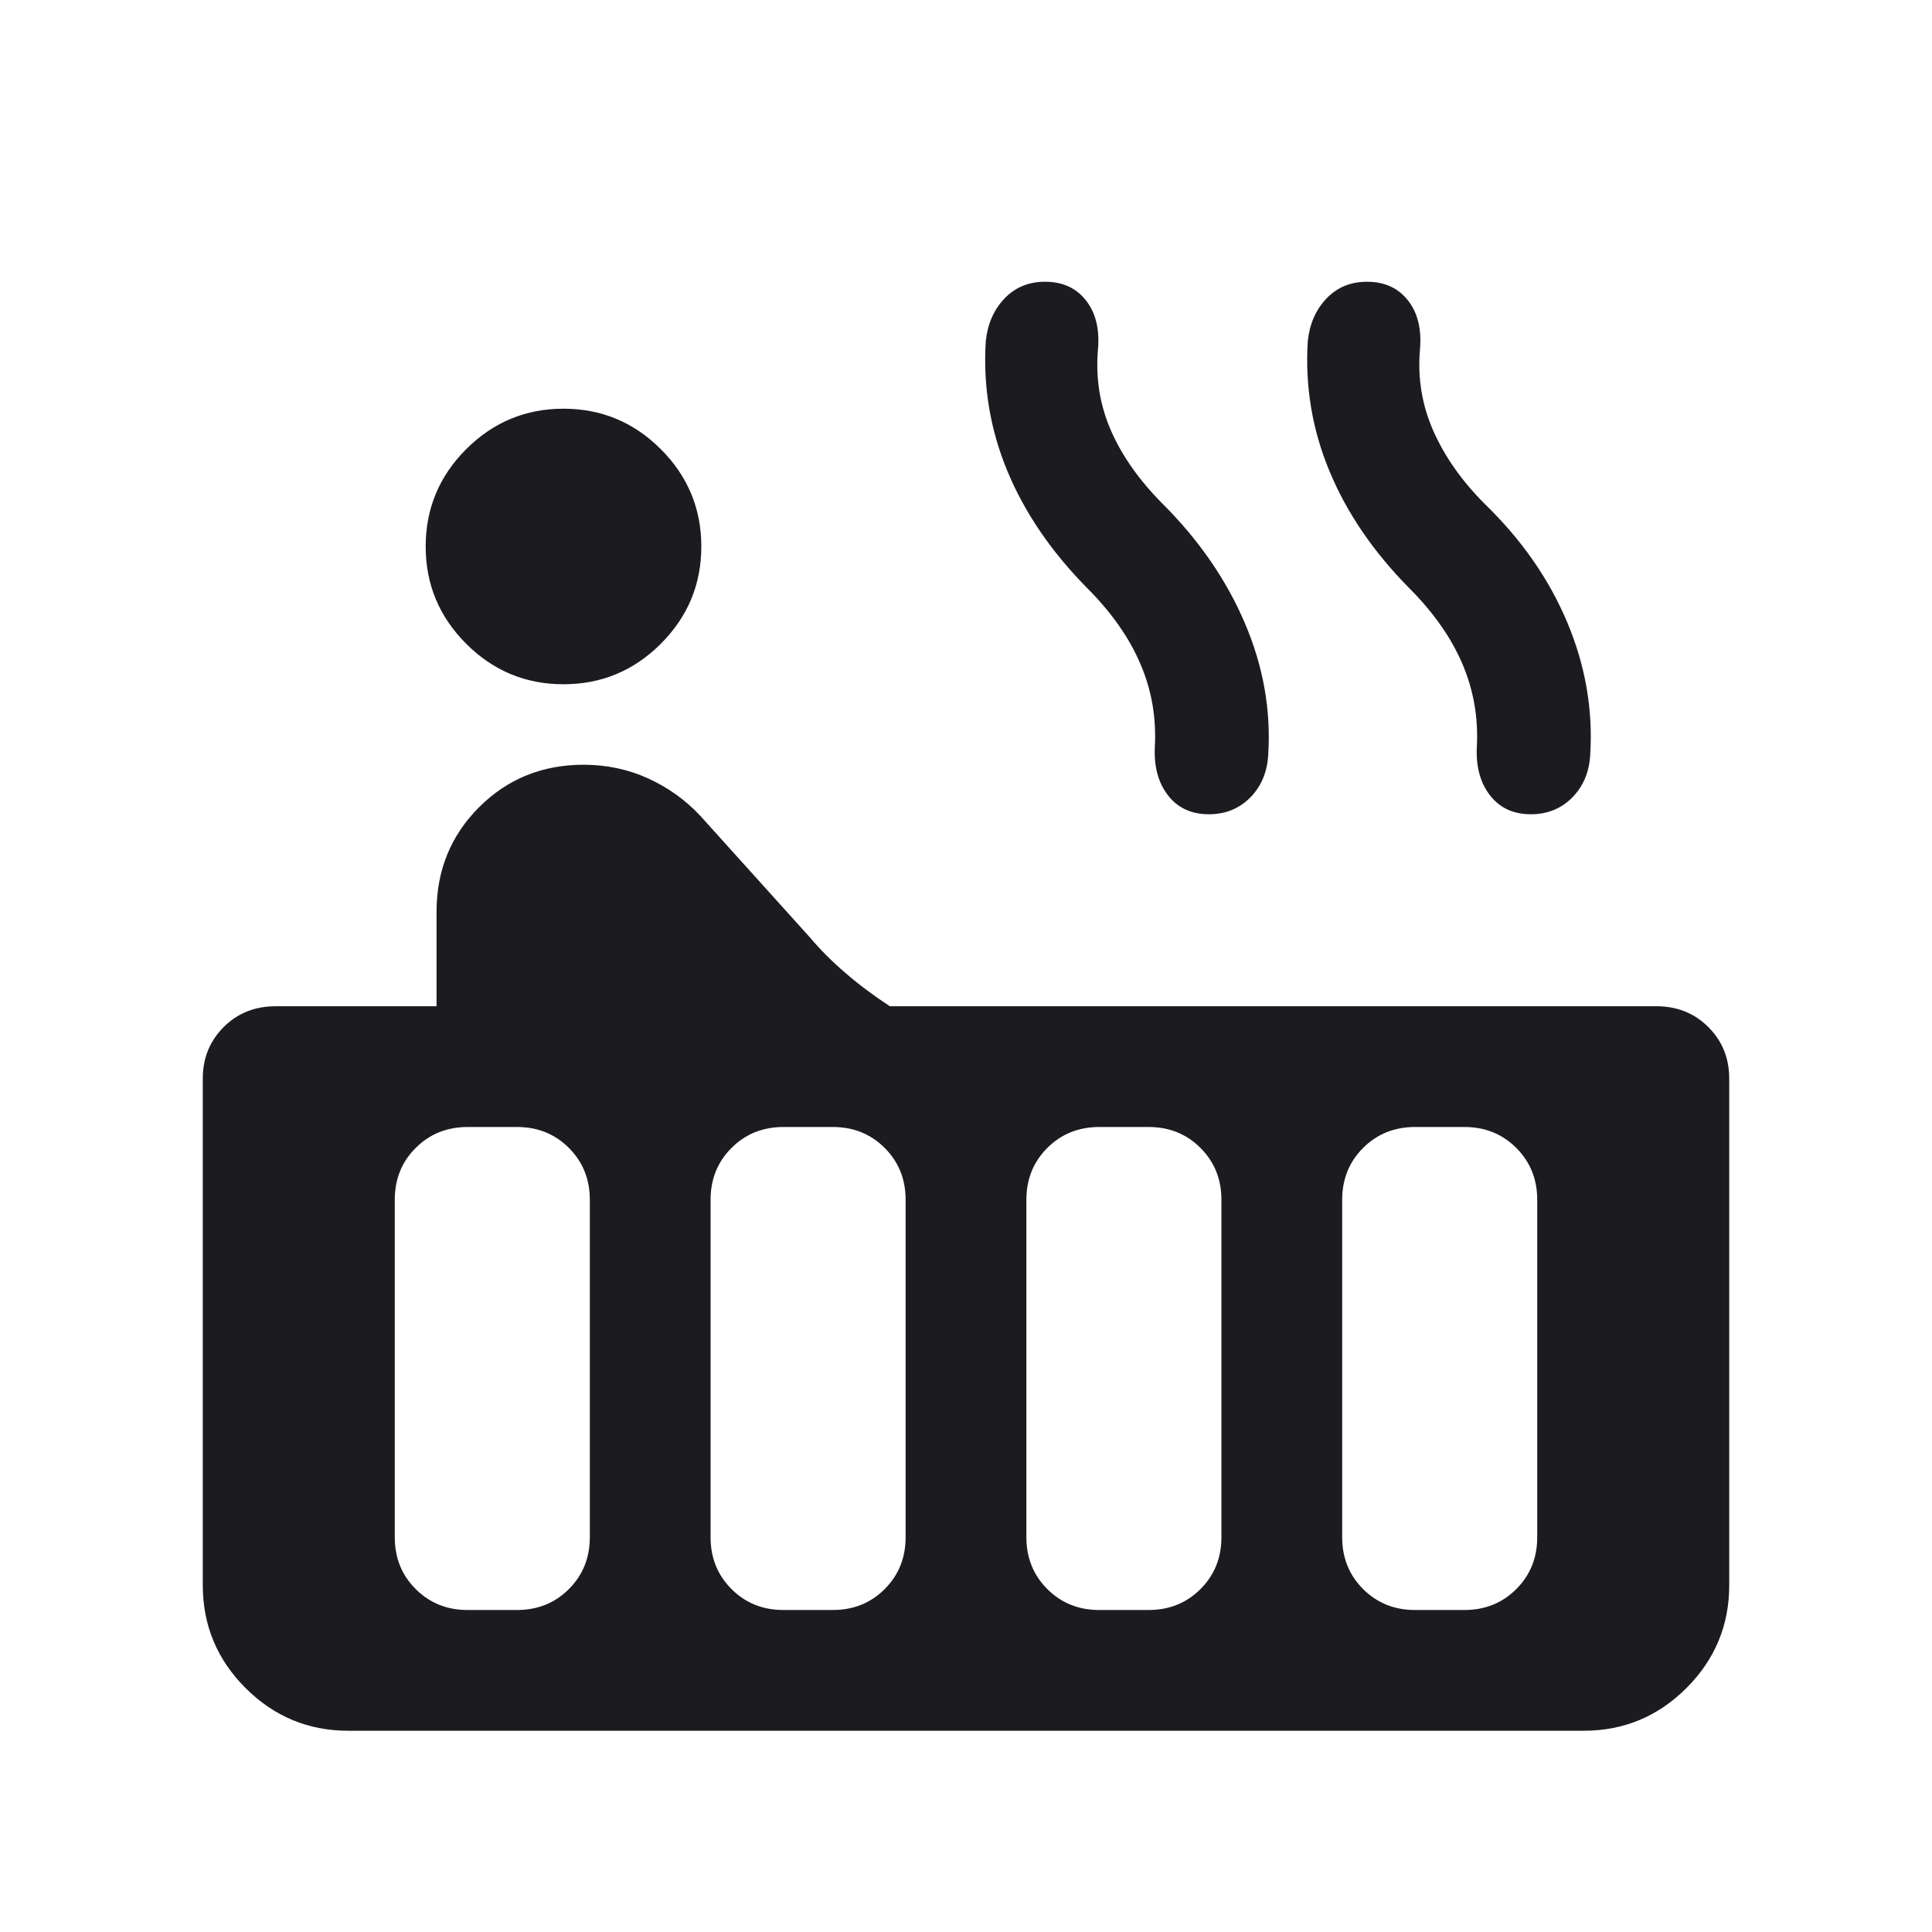 <svg width="24" height="24" viewBox="0 0 24 24" fill="none" xmlns="http://www.w3.org/2000/svg">
<mask id="mask0_11_602" style="mask-type:alpha" maskUnits="userSpaceOnUse" x="0" y="0" width="24" height="24">
<rect width="24" height="24" fill="#D9D9D9"/>
</mask>
<g mask="url(#mask0_11_602)">
<path d="M7 8.5C6.529 8.5 6.126 8.332 5.791 7.997C5.456 7.662 5.288 7.259 5.288 6.789C5.288 6.318 5.456 5.915 5.791 5.58C6.126 5.245 6.529 5.077 7 5.077C7.471 5.077 7.874 5.245 8.209 5.58C8.544 5.915 8.712 6.318 8.712 6.789C8.712 7.259 8.544 7.662 8.209 7.997C7.874 8.332 7.471 8.5 7 8.5ZM4.327 21.5C3.83 21.5 3.404 21.323 3.05 20.969C2.696 20.615 2.519 20.189 2.519 19.692V13.399C2.519 13.144 2.606 12.931 2.779 12.758C2.952 12.586 3.167 12.5 3.423 12.5H5.423V11.327C5.423 10.813 5.599 10.38 5.951 10.028C6.303 9.676 6.736 9.5 7.25 9.5C7.534 9.5 7.801 9.556 8.05 9.669C8.298 9.782 8.515 9.937 8.7 10.135L10.062 11.646C10.191 11.799 10.338 11.946 10.504 12.088C10.669 12.231 10.853 12.368 11.054 12.5H20.577C20.833 12.5 21.048 12.586 21.221 12.758C21.394 12.931 21.481 13.144 21.481 13.399V19.692C21.481 20.189 21.304 20.615 20.95 20.969C20.596 21.323 20.17 21.5 19.673 21.5H4.327ZM19.018 10.115C18.801 10.115 18.631 10.037 18.51 9.881C18.388 9.724 18.333 9.522 18.346 9.273C18.365 8.914 18.305 8.572 18.166 8.246C18.027 7.921 17.806 7.606 17.504 7.304C17.059 6.853 16.729 6.369 16.515 5.852C16.3 5.335 16.21 4.796 16.246 4.235C16.269 4.021 16.347 3.845 16.479 3.707C16.611 3.569 16.779 3.5 16.982 3.5C17.199 3.5 17.369 3.577 17.49 3.732C17.612 3.886 17.662 4.091 17.639 4.346C17.609 4.699 17.665 5.035 17.806 5.354C17.947 5.673 18.16 5.976 18.446 6.262C18.904 6.706 19.245 7.197 19.47 7.734C19.695 8.27 19.79 8.819 19.754 9.381C19.741 9.595 19.666 9.771 19.529 9.909C19.392 10.046 19.221 10.115 19.018 10.115ZM15.018 10.115C14.801 10.115 14.631 10.037 14.51 9.881C14.388 9.724 14.333 9.522 14.346 9.273C14.365 8.914 14.306 8.572 14.166 8.246C14.027 7.921 13.806 7.606 13.504 7.304C13.059 6.853 12.729 6.369 12.514 5.852C12.3 5.335 12.21 4.796 12.246 4.235C12.269 4.021 12.347 3.845 12.479 3.707C12.611 3.569 12.779 3.5 12.982 3.5C13.199 3.5 13.369 3.577 13.49 3.732C13.612 3.886 13.662 4.091 13.639 4.346C13.609 4.699 13.663 5.033 13.801 5.349C13.939 5.665 14.154 5.969 14.446 6.262C14.897 6.713 15.237 7.207 15.465 7.743C15.694 8.28 15.79 8.826 15.754 9.381C15.741 9.595 15.666 9.771 15.529 9.909C15.392 10.046 15.221 10.115 15.018 10.115ZM17.577 20H18.192C18.448 20 18.663 19.913 18.836 19.74C19.009 19.567 19.096 19.352 19.096 19.096V14.904C19.096 14.648 19.009 14.433 18.836 14.26C18.663 14.087 18.448 14 18.192 14H17.577C17.321 14 17.106 14.087 16.933 14.26C16.76 14.433 16.673 14.648 16.673 14.904V19.096C16.673 19.352 16.76 19.567 16.933 19.74C17.106 19.913 17.321 20 17.577 20ZM13.654 20H14.269C14.525 20 14.74 19.913 14.913 19.74C15.086 19.567 15.173 19.352 15.173 19.096V14.904C15.173 14.648 15.086 14.433 14.913 14.26C14.74 14.087 14.525 14 14.269 14H13.654C13.398 14 13.183 14.087 13.01 14.26C12.837 14.433 12.75 14.648 12.75 14.904V19.096C12.75 19.352 12.837 19.567 13.01 19.74C13.183 19.913 13.398 20 13.654 20ZM9.731 20H10.346C10.602 20 10.817 19.913 10.99 19.74C11.163 19.567 11.25 19.352 11.25 19.096V14.904C11.25 14.648 11.163 14.433 10.99 14.26C10.817 14.087 10.602 14 10.346 14H9.731C9.475 14 9.26 14.087 9.087 14.26C8.914 14.433 8.827 14.648 8.827 14.904V19.096C8.827 19.352 8.914 19.567 9.087 19.74C9.26 19.913 9.475 20 9.731 20ZM5.808 20H6.423C6.679 20 6.894 19.913 7.067 19.74C7.24 19.567 7.327 19.352 7.327 19.096V14.904C7.327 14.648 7.24 14.433 7.067 14.26C6.894 14.087 6.679 14 6.423 14H5.808C5.552 14 5.337 14.087 5.164 14.26C4.99 14.433 4.904 14.648 4.904 14.904V19.096C4.904 19.352 4.99 19.567 5.164 19.74C5.337 19.913 5.552 20 5.808 20Z" fill="#1C1B1F"/>
</g>
</svg>
